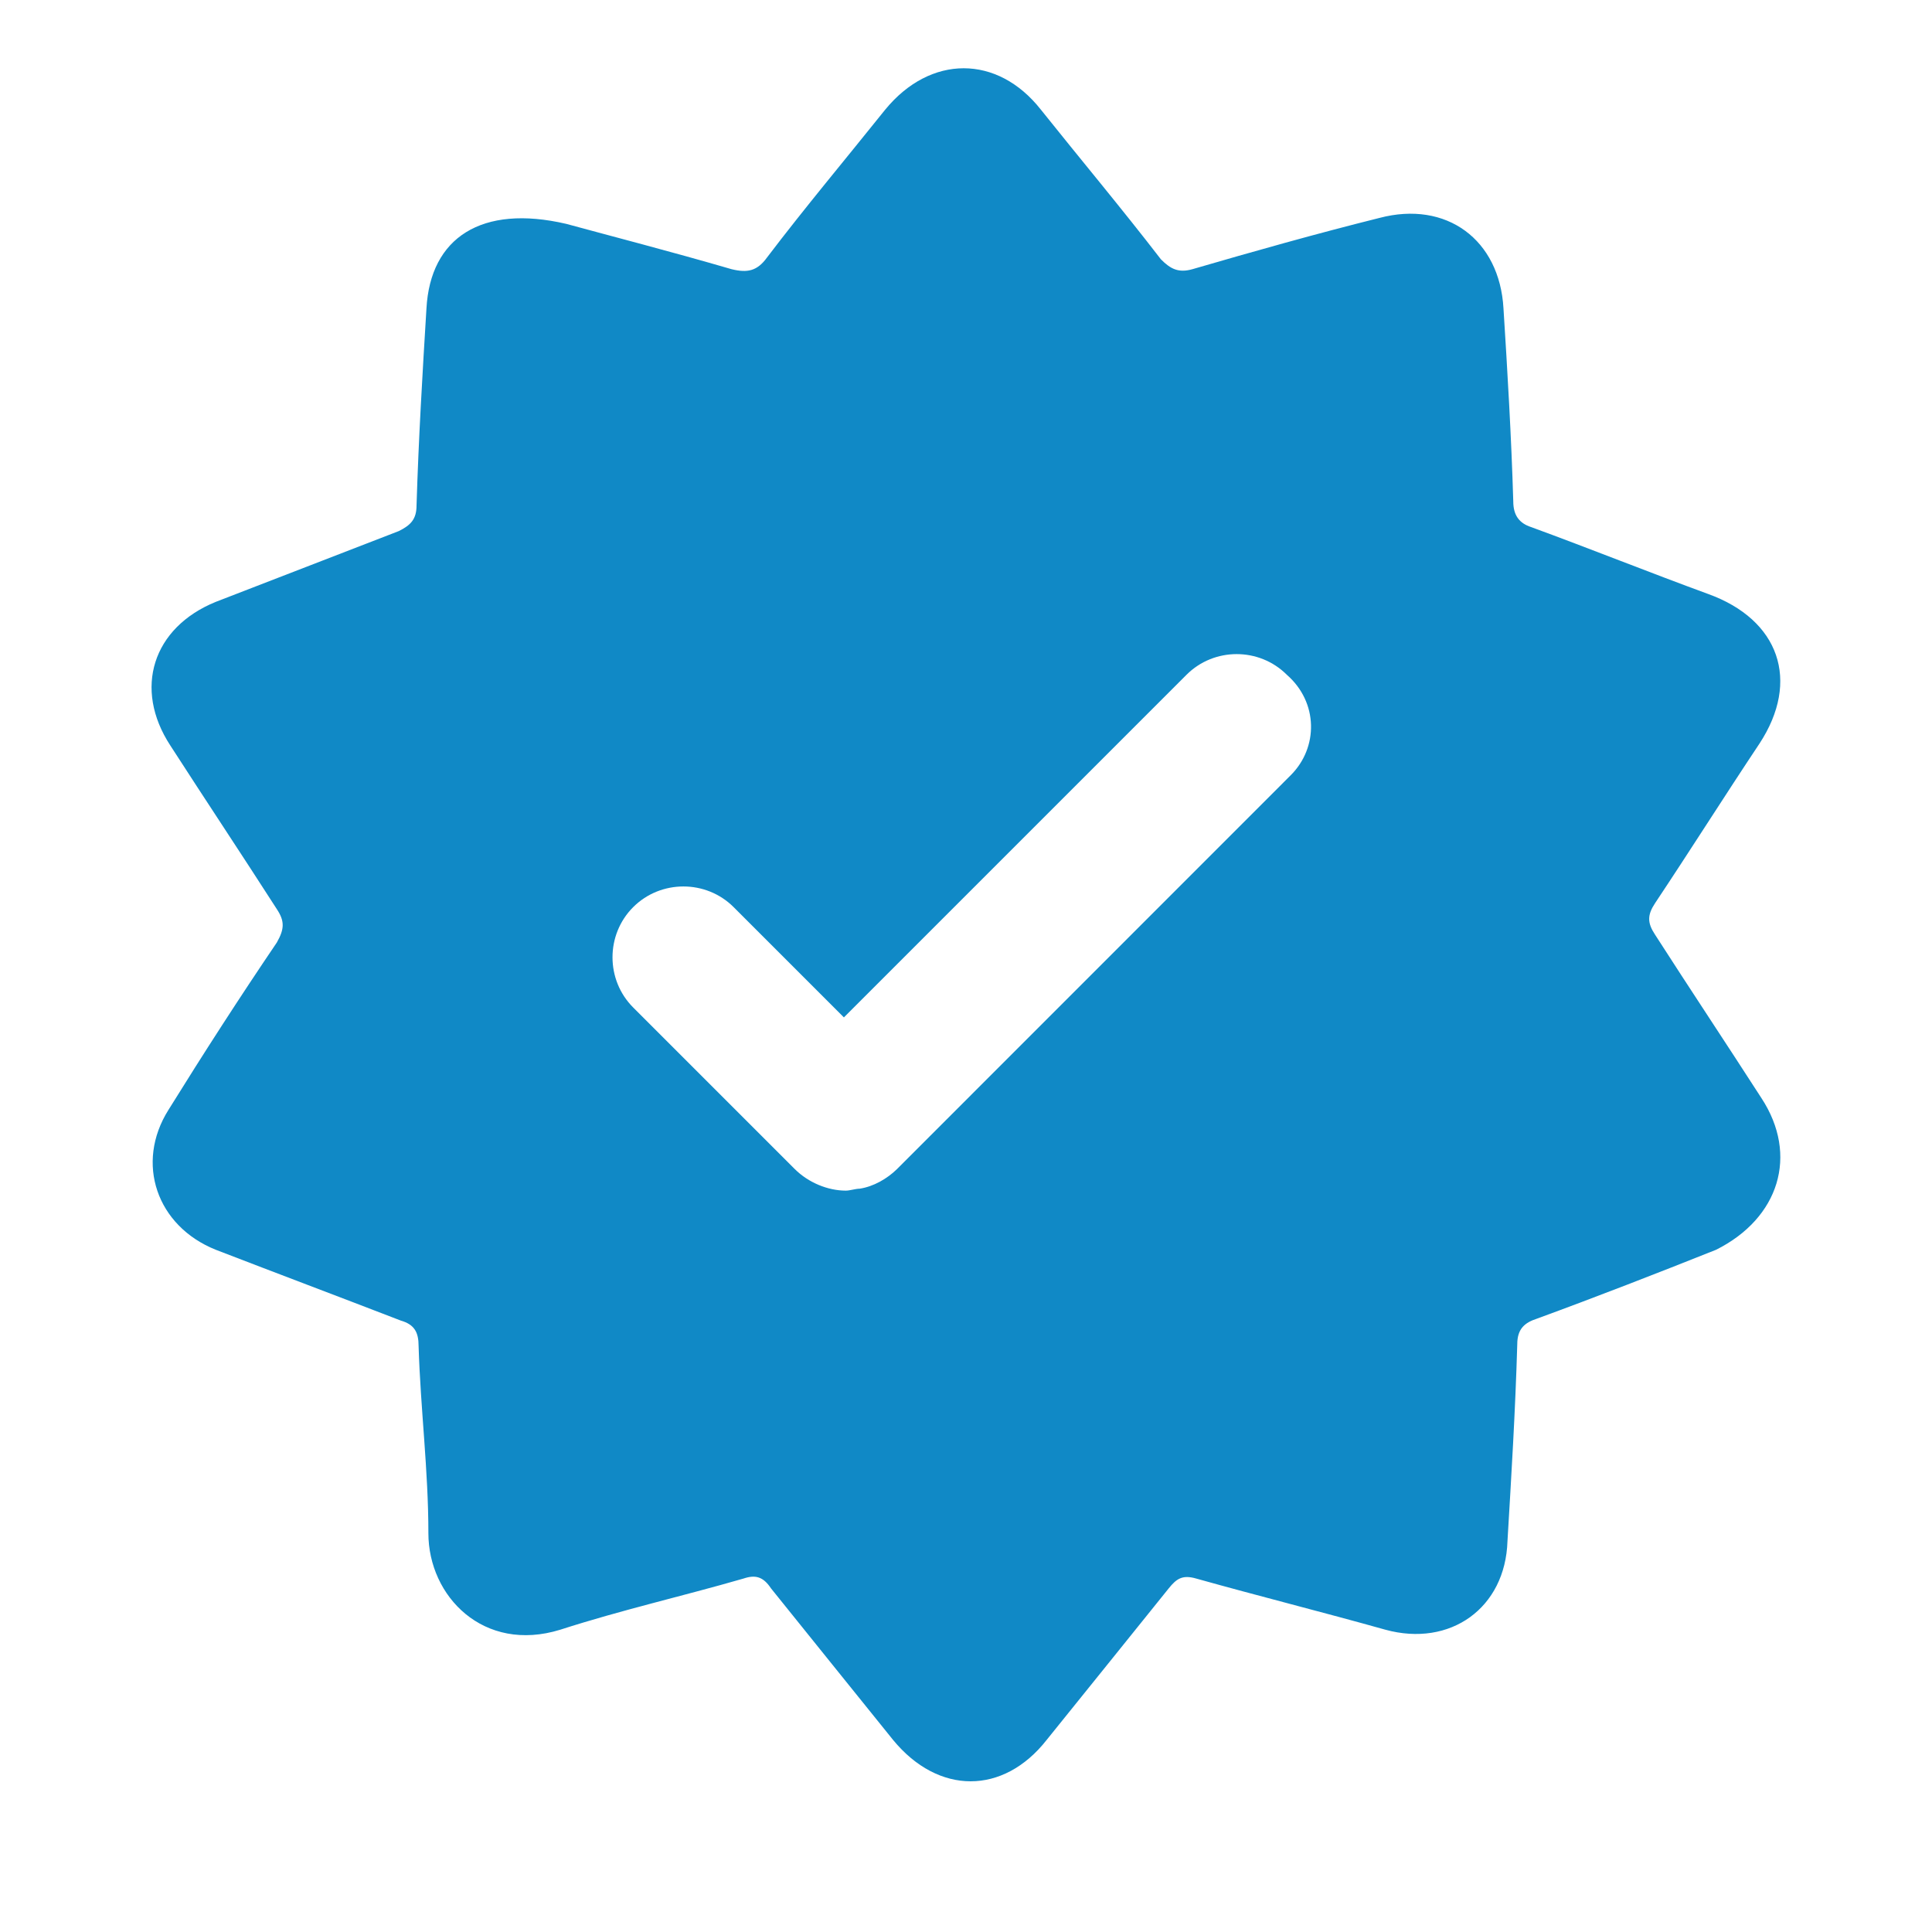 <svg width="15" height="15" viewBox="0 0 15 15" fill="none" xmlns="http://www.w3.org/2000/svg">
<g clip-path="url(#clip0_598_1224)">
<path d="M13.676 8.526C13.4 8.098 13.125 7.685 12.85 7.257C12.789 7.165 12.789 7.104 12.85 7.012C13.125 6.599 13.385 6.187 13.66 5.774C13.981 5.285 13.813 4.811 13.263 4.612C12.804 4.444 12.346 4.26 11.887 4.092C11.795 4.062 11.749 4 11.749 3.893C11.734 3.389 11.704 2.885 11.673 2.395C11.643 1.86 11.23 1.555 10.71 1.692C10.221 1.814 9.732 1.952 9.258 2.09C9.151 2.12 9.089 2.09 9.013 2.013C8.707 1.616 8.386 1.233 8.081 0.851C7.744 0.423 7.224 0.423 6.873 0.851C6.567 1.233 6.246 1.616 5.956 1.998C5.879 2.105 5.803 2.12 5.68 2.09C5.206 1.952 4.733 1.83 4.396 1.738C3.739 1.585 3.341 1.845 3.311 2.395C3.28 2.9 3.25 3.404 3.234 3.924C3.234 4.031 3.189 4.077 3.097 4.123C2.623 4.306 2.149 4.49 1.675 4.673C1.186 4.872 1.033 5.346 1.323 5.789C1.599 6.217 1.874 6.63 2.149 7.058C2.21 7.15 2.21 7.211 2.149 7.318C1.859 7.746 1.583 8.174 1.308 8.617C1.048 9.03 1.216 9.519 1.675 9.703C2.149 9.886 2.638 10.07 3.112 10.253C3.219 10.284 3.25 10.345 3.25 10.452C3.265 10.941 3.326 11.415 3.326 11.904C3.326 12.393 3.754 12.837 4.35 12.653C4.824 12.5 5.298 12.393 5.772 12.256C5.864 12.225 5.925 12.24 5.986 12.332C6.307 12.73 6.613 13.112 6.934 13.509C7.286 13.937 7.79 13.937 8.126 13.509C8.447 13.112 8.753 12.73 9.074 12.332C9.135 12.256 9.181 12.225 9.288 12.256C9.777 12.393 10.267 12.516 10.756 12.653C11.26 12.791 11.688 12.485 11.704 11.965C11.734 11.461 11.765 10.956 11.78 10.437C11.78 10.314 11.841 10.268 11.933 10.238C12.392 10.07 12.865 9.886 13.324 9.703C13.813 9.458 13.966 8.969 13.676 8.526ZM10.022 6.018L6.965 9.076C6.888 9.152 6.781 9.213 6.674 9.229C6.643 9.229 6.598 9.244 6.567 9.244C6.429 9.244 6.277 9.183 6.17 9.076L4.916 7.822C4.702 7.608 4.702 7.257 4.916 7.043C5.13 6.829 5.482 6.829 5.696 7.043L6.552 7.899L9.212 5.239C9.426 5.025 9.777 5.025 9.991 5.239C10.236 5.453 10.236 5.804 10.022 6.018Z" fill="#1089C6"/>
</g>
<defs>
<clipPath id="clip0_598_1224">
<rect width="14" height="14" fill="white" transform="translate(0.5 0.181)"/>
</clipPath>
</defs>
</svg>
